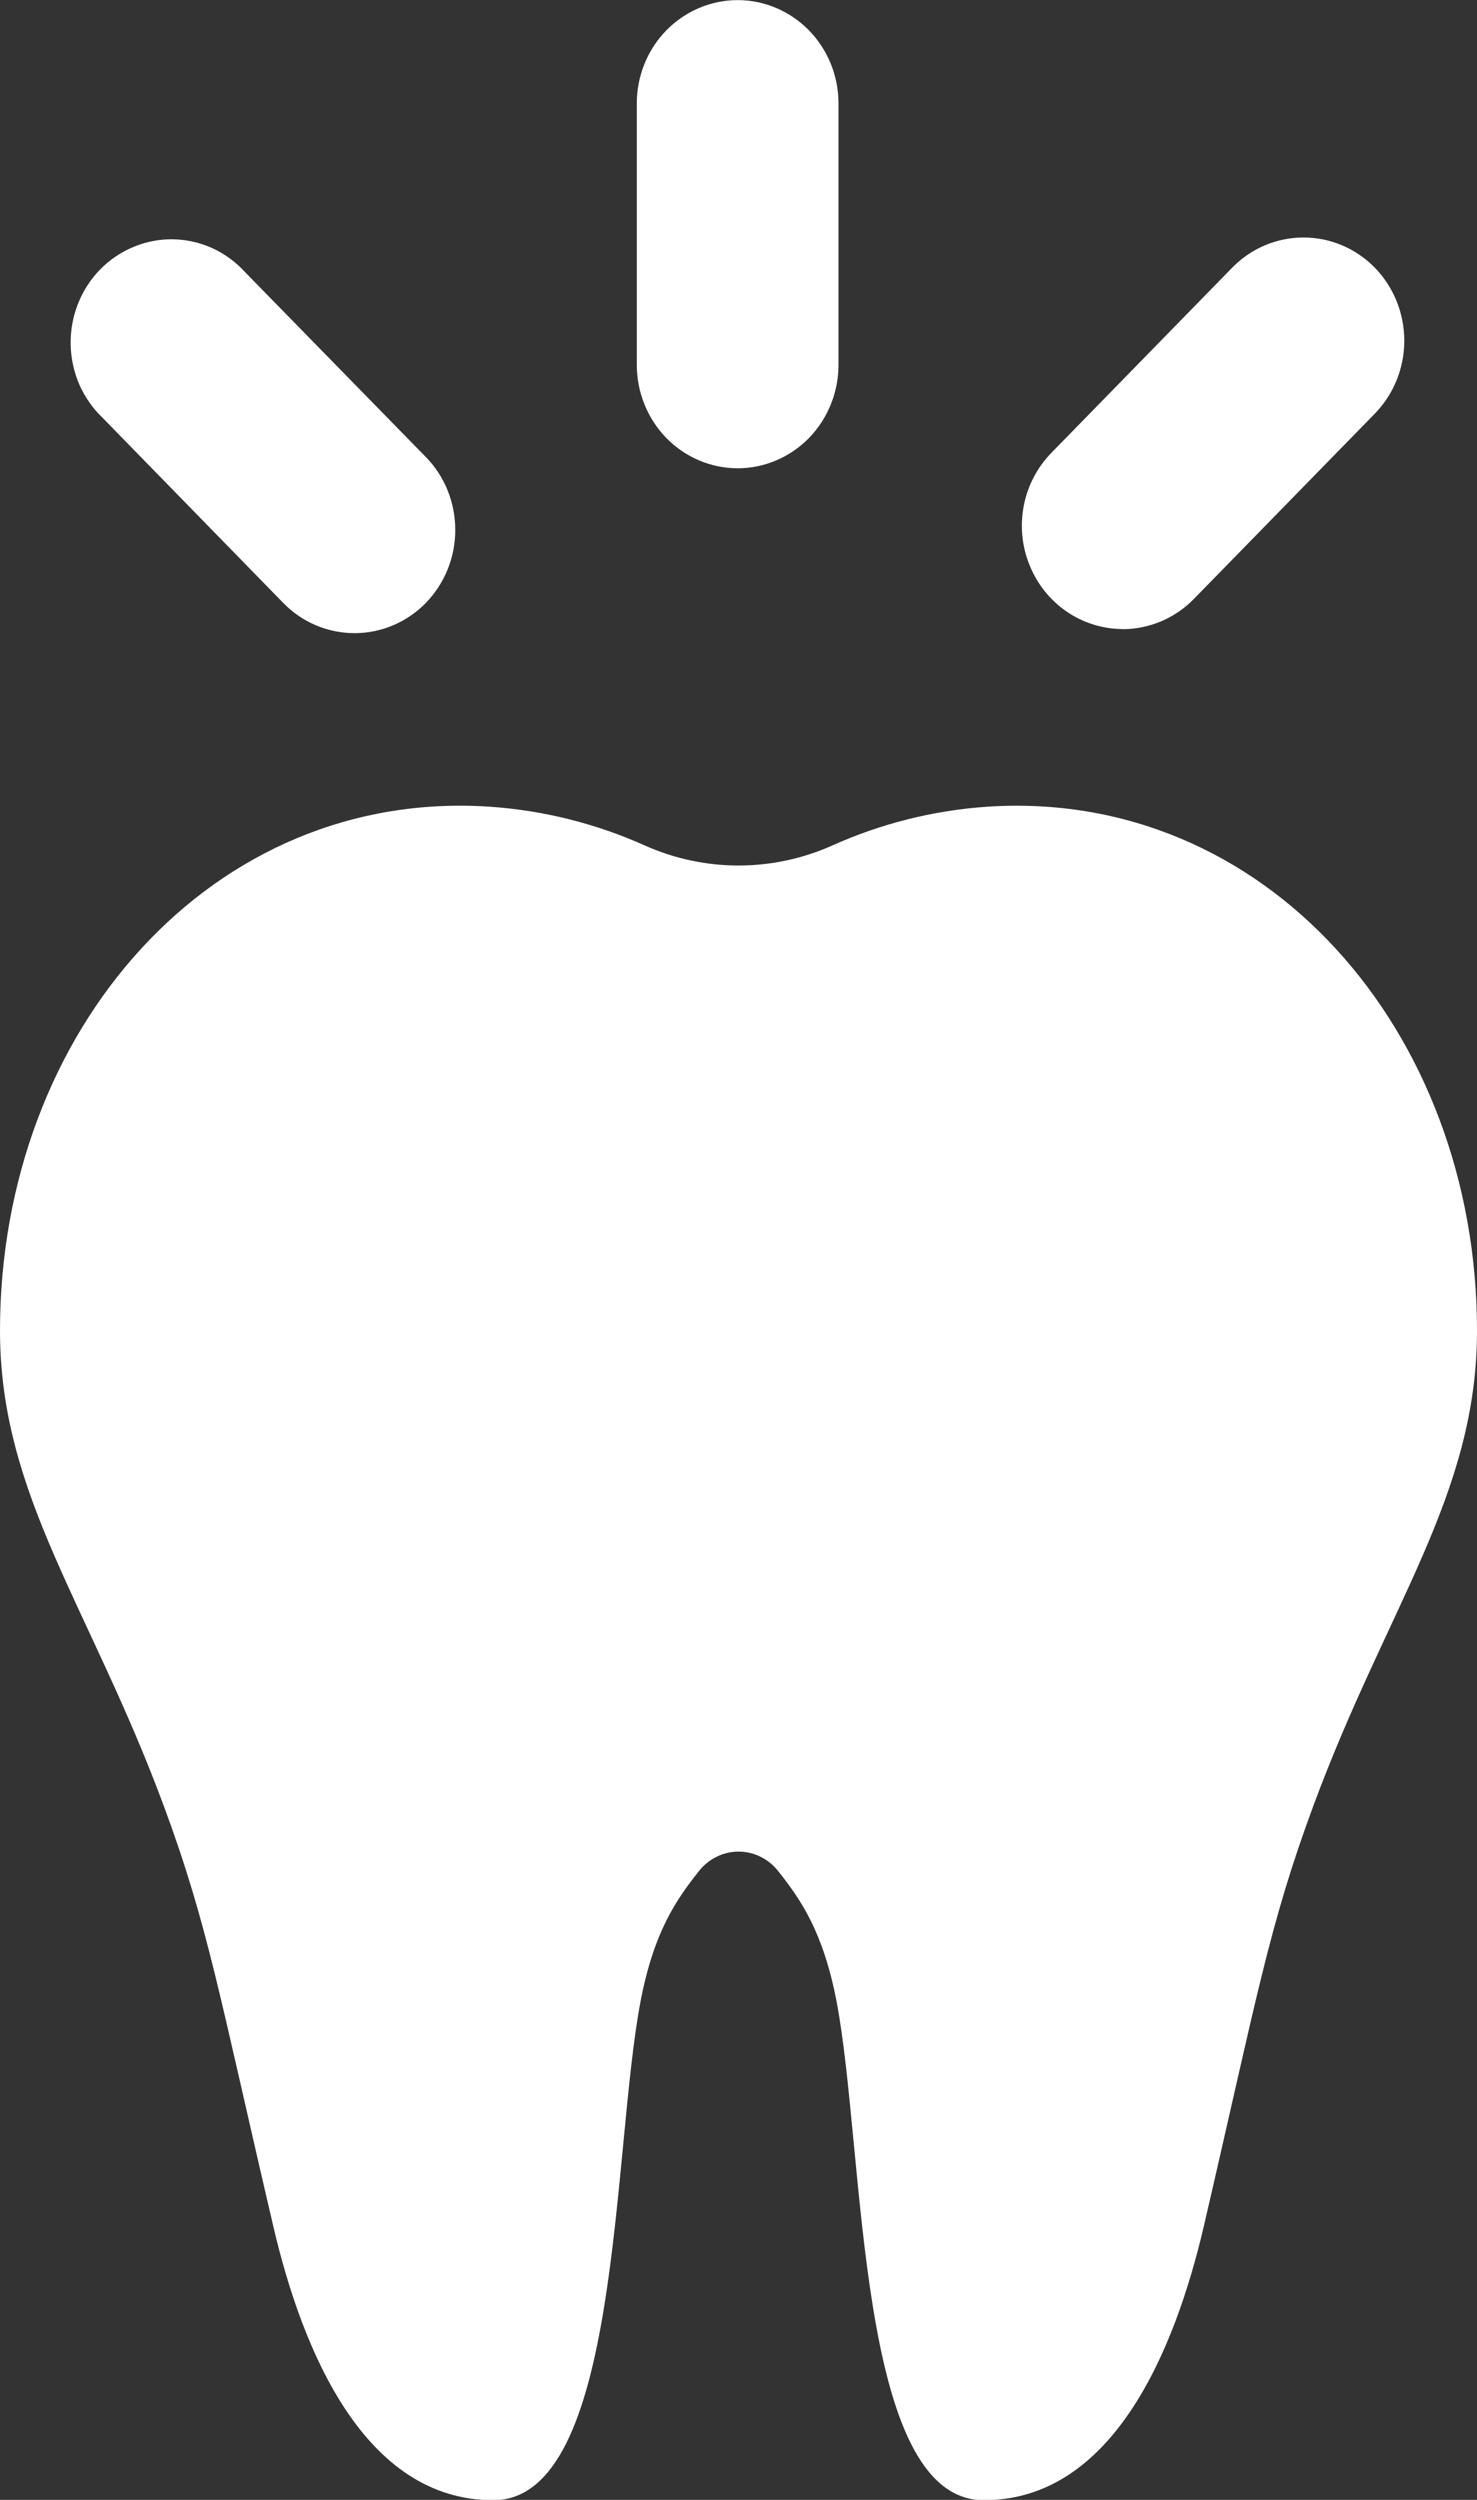 <svg width="13" height="22" viewBox="0 0 13 22" fill="none" xmlns="http://www.w3.org/2000/svg">
<rect x="0" y="0" width="13" height="22" fill="#333333" stroke="none"/>
<g clip-path="url(#clip0_284_72784)">
<path d="M6.493 4.121C6.728 4.121 6.953 4.025 7.12 3.855C7.286 3.684 7.38 3.453 7.38 3.212V0.909C7.38 0.668 7.286 0.437 7.12 0.267C6.953 0.097 6.728 0.001 6.493 0.001C6.257 0.001 6.032 0.097 5.865 0.267C5.699 0.437 5.605 0.668 5.605 0.909V3.212C5.605 3.453 5.699 3.684 5.865 3.855C6.032 4.025 6.257 4.121 6.493 4.121Z" fill="white"/>
<path d="M2.493 5.306C2.659 5.477 2.885 5.572 3.121 5.572C3.356 5.572 3.582 5.476 3.748 5.306C3.914 5.135 4.008 4.904 4.007 4.663C4.007 4.422 3.914 4.191 3.747 4.021L2.155 2.393C2.074 2.304 1.976 2.233 1.867 2.183C1.758 2.134 1.641 2.108 1.522 2.106C1.403 2.104 1.285 2.127 1.175 2.173C1.064 2.219 0.964 2.287 0.88 2.373C0.796 2.459 0.73 2.562 0.686 2.675C0.641 2.788 0.62 2.909 0.622 3.031C0.624 3.152 0.65 3.272 0.698 3.384C0.747 3.495 0.817 3.595 0.904 3.678L2.493 5.306Z" fill="white"/>
<path d="M9.881 5.537C9.997 5.537 10.112 5.513 10.22 5.468C10.328 5.422 10.426 5.355 10.508 5.271L12.1 3.641C12.266 3.471 12.36 3.24 12.36 2.999C12.36 2.758 12.267 2.527 12.101 2.356C11.934 2.186 11.709 2.09 11.473 2.09C11.238 2.09 11.012 2.185 10.846 2.355L9.254 3.985C9.13 4.112 9.045 4.274 9.011 4.45C8.977 4.626 8.994 4.808 9.062 4.974C9.129 5.14 9.242 5.282 9.388 5.382C9.534 5.482 9.705 5.535 9.881 5.536V5.537Z" fill="white"/>
<path d="M8.681 7.1C8.213 7.133 7.754 7.248 7.325 7.441C7.065 7.557 6.784 7.617 6.5 7.617C6.217 7.617 5.936 7.557 5.676 7.441C5.246 7.248 4.787 7.133 4.319 7.1C1.87 6.931 0 9.067 0 11.71C0 13.16 0.788 14.131 1.441 15.891C1.834 16.953 1.933 17.572 2.405 19.59C2.664 20.703 3.213 22.003 4.341 22.003C5.468 22.003 5.384 18.936 5.639 17.607C5.757 16.994 5.957 16.712 6.153 16.465C6.195 16.412 6.248 16.369 6.308 16.34C6.368 16.31 6.434 16.295 6.5 16.295C6.567 16.295 6.633 16.31 6.693 16.34C6.753 16.369 6.806 16.412 6.848 16.465C7.044 16.712 7.243 16.994 7.362 17.607C7.617 18.936 7.532 22.003 8.659 22.003C9.787 22.003 10.337 20.703 10.596 19.59C11.063 17.578 11.166 16.956 11.56 15.891C12.211 14.131 13 13.16 13 11.71C13 9.067 11.13 6.933 8.681 7.1Z" fill="white"/>
</g>
<defs>
<clipPath id="clip0_284_72784">
<rect width="13" height="22" fill="white"/>
</clipPath>
</defs>
</svg>
